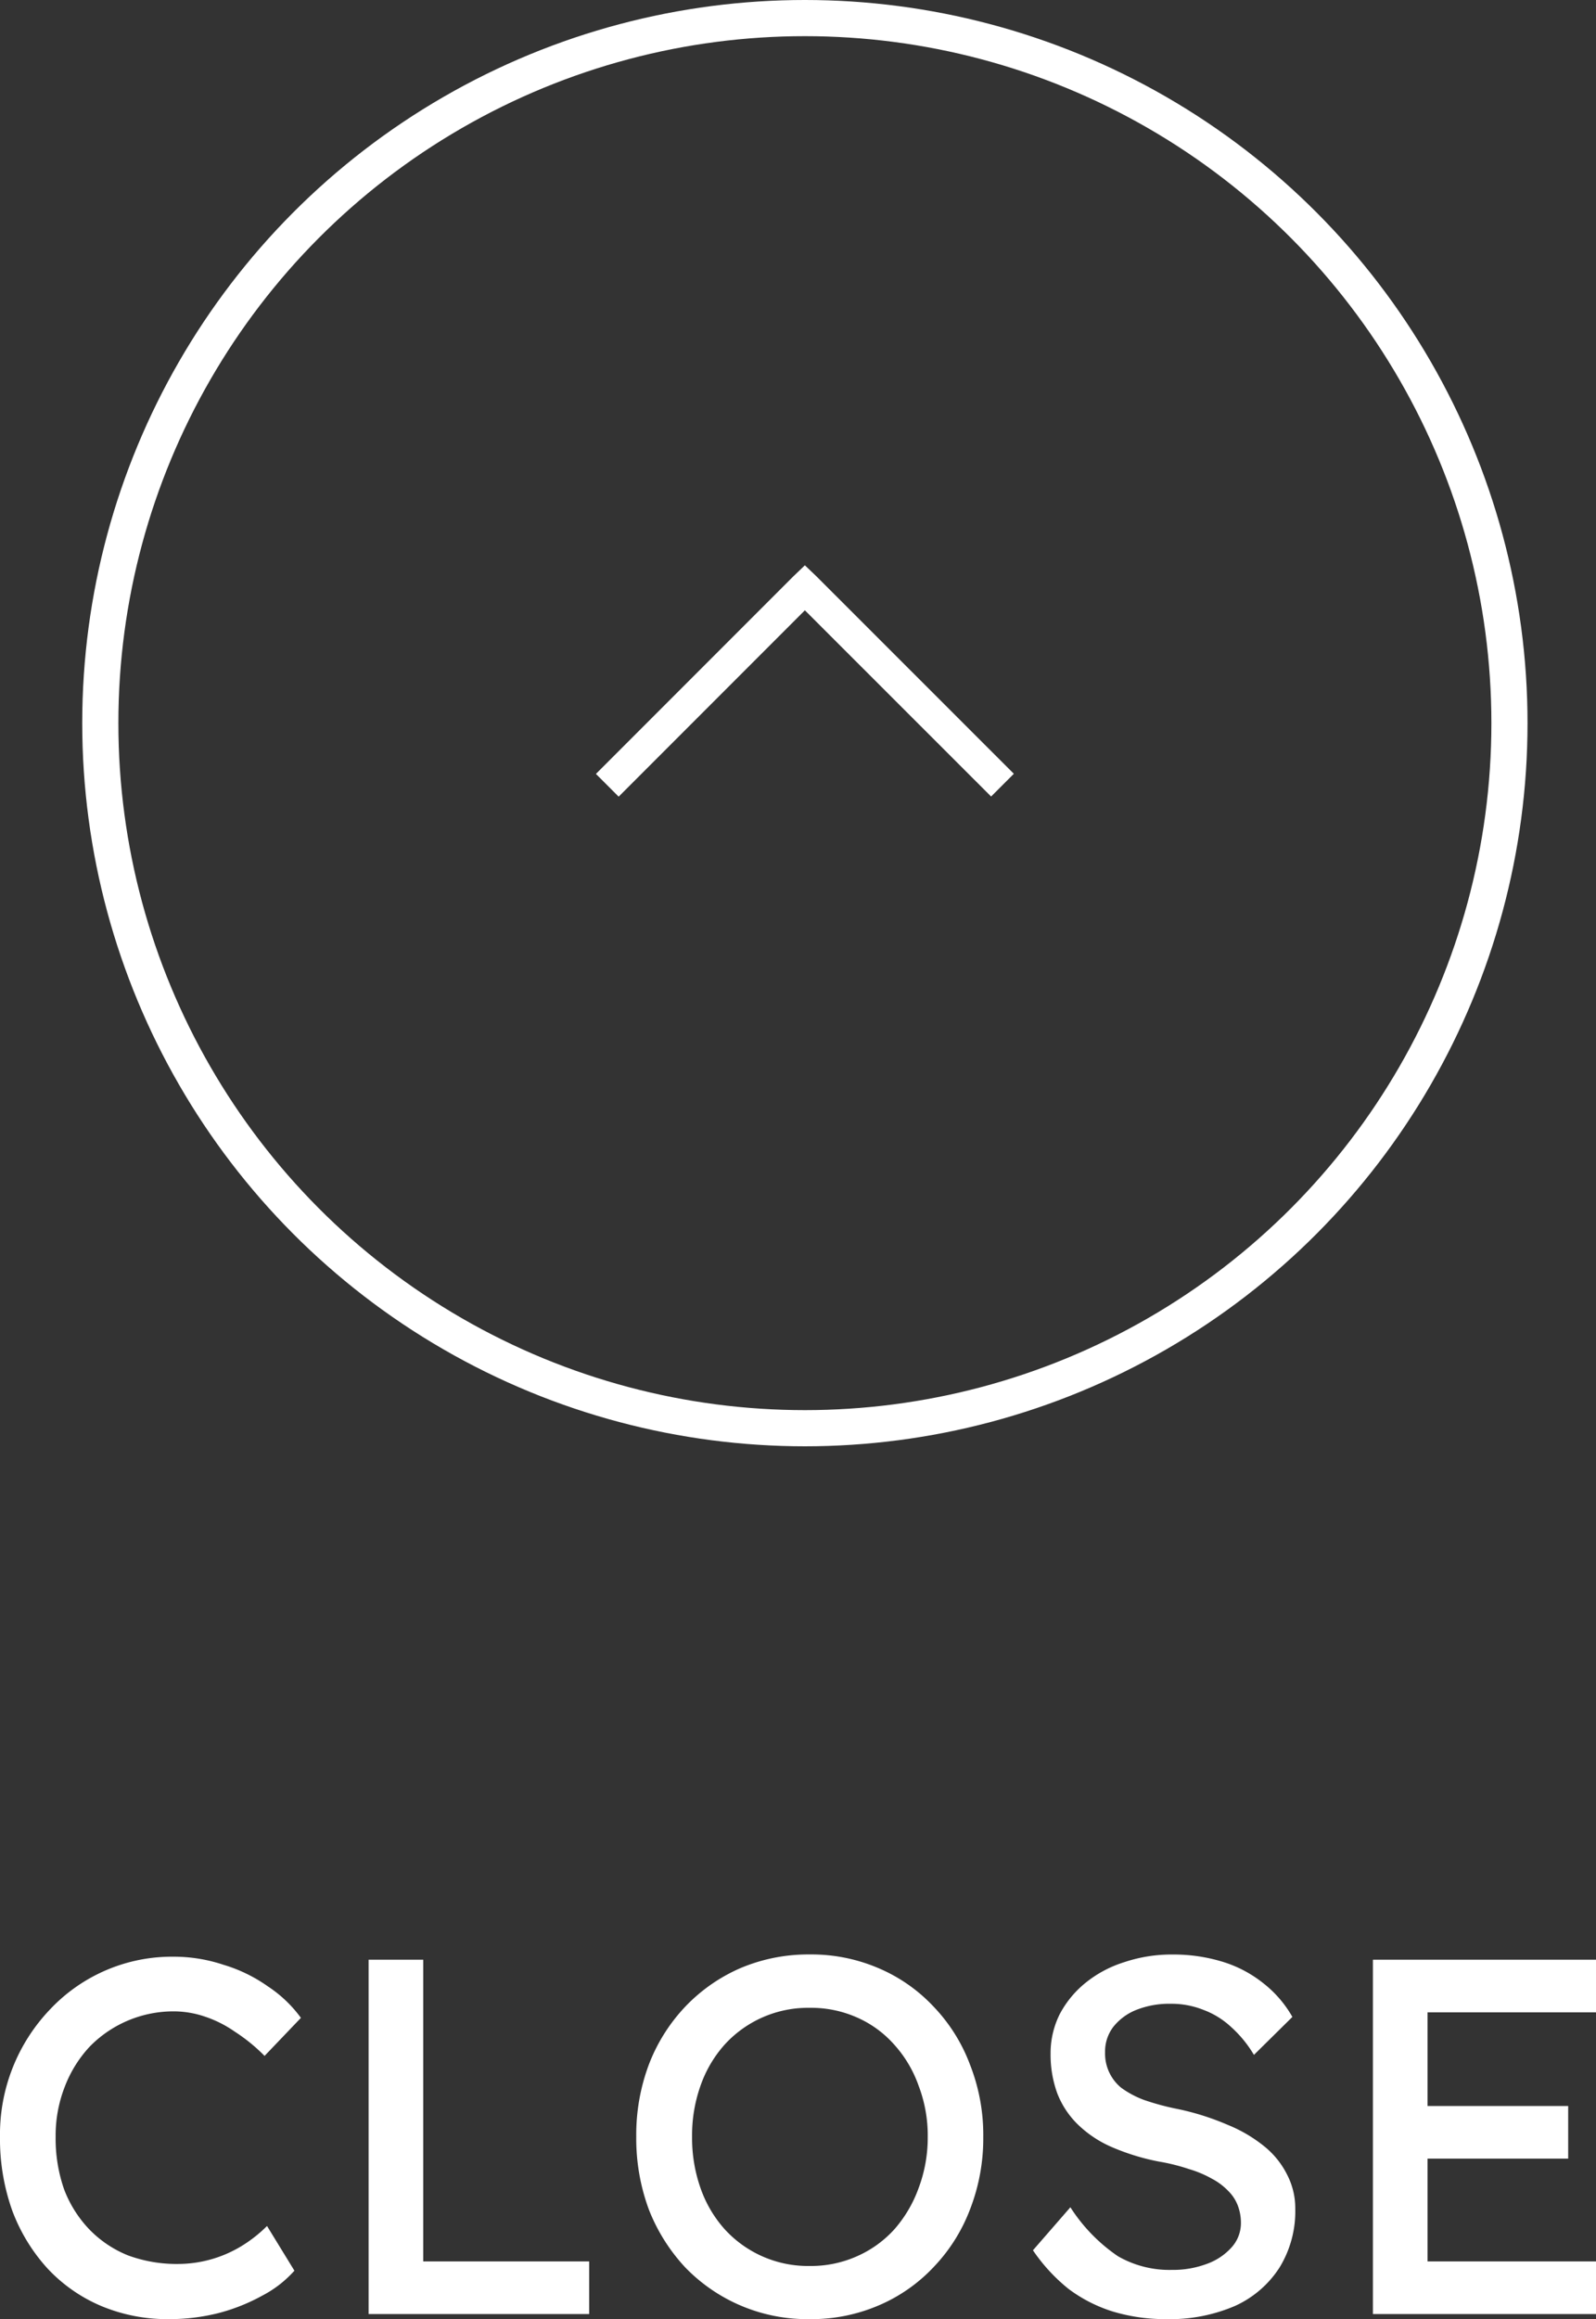 <svg xmlns="http://www.w3.org/2000/svg" width="44.171" height="64.14" viewBox="0 0 44.171 64.14">
  <rect x="0" y="0" width="44.171" height="64.14" fill="#333333" stroke="none"/>
  <g id="close" transform="translate(-6485 -4771.5)">
    <g id="グループ_11" data-name="グループ 11" transform="translate(6484.276 4771.5)">
      <circle id="楕円形_3" data-name="楕円形 3" cx="19.5" cy="19.5" r="19.5" transform="translate(3.5 0.5)" fill="none" stroke="#fff" stroke-width="1"/>
      <path id="パス_102" data-name="パス 102" d="M23,15.635l.315.3L28.783,21.4l-.629.629L23,16.879l-5.154,5.154-.629-.629,5.469-5.469Z" fill="#fff"/>
      <path id="パス_103" data-name="パス 103" d="M5.4,64.14a4.735,4.735,0,0,1-1.876-.364A4.349,4.349,0,0,1,2.04,62.74a4.938,4.938,0,0,1-.98-1.61A5.9,5.9,0,0,1,.724,59.1a5,5,0,0,1,1.4-3.542,4.634,4.634,0,0,1,3.4-1.442,4.355,4.355,0,0,1,1.386.224,4.206,4.206,0,0,1,1.232.6,3.524,3.524,0,0,1,.91.868L8.046,56.86a4.833,4.833,0,0,0-.826-.672,3.216,3.216,0,0,0-.84-.42,2.685,2.685,0,0,0-.854-.14,3.24,3.24,0,0,0-2.324.98,3.409,3.409,0,0,0-.686,1.106A3.7,3.7,0,0,0,2.264,59.1,4.254,4.254,0,0,0,2.5,60.556a3.29,3.29,0,0,0,.7,1.106,3.1,3.1,0,0,0,1.064.714,3.892,3.892,0,0,0,1.386.238,3.39,3.39,0,0,0,1.75-.49,3.781,3.781,0,0,0,.714-.56L8.872,62.8a3.112,3.112,0,0,1-.882.686,5.222,5.222,0,0,1-1.232.49A5.579,5.579,0,0,1,5.4,64.14ZM10.926,64V54.2h1.512v8.344H17.03V64Zm12.209.14a4.7,4.7,0,0,1-3.444-1.428,5.044,5.044,0,0,1-1.008-1.6,5.647,5.647,0,0,1-.35-2.016,5.534,5.534,0,0,1,.35-2,4.845,4.845,0,0,1,1.008-1.6,4.69,4.69,0,0,1,1.526-1.064,4.818,4.818,0,0,1,1.918-.378,4.717,4.717,0,0,1,1.9.378A4.5,4.5,0,0,1,26.565,55.5a4.7,4.7,0,0,1,1.008,1.61,5.3,5.3,0,0,1,.364,1.988,5.413,5.413,0,0,1-.364,2,4.734,4.734,0,0,1-1.008,1.6,4.5,4.5,0,0,1-1.526,1.064A4.717,4.717,0,0,1,23.135,64.14Zm0-1.47a3.123,3.123,0,0,0,1.3-.266,3.056,3.056,0,0,0,1.036-.742,3.544,3.544,0,0,0,.672-1.134A3.96,3.96,0,0,0,26.4,59.1a3.848,3.848,0,0,0-.252-1.414,3.352,3.352,0,0,0-.672-1.134,2.971,2.971,0,0,0-1.036-.756,3.123,3.123,0,0,0-1.3-.266,3.123,3.123,0,0,0-2.352,1.008,3.355,3.355,0,0,0-.672,1.134,4.094,4.094,0,0,0-.238,1.428,4.17,4.17,0,0,0,.238,1.428,3.355,3.355,0,0,0,.672,1.134,3.123,3.123,0,0,0,2.352,1.008Zm9.873,1.47a5.047,5.047,0,0,1-1.484-.21,4.052,4.052,0,0,1-1.232-.63,4.885,4.885,0,0,1-.98-1.064l1.036-1.19A4.7,4.7,0,0,0,31.664,62.4a2.857,2.857,0,0,0,1.5.378,2.656,2.656,0,0,0,.966-.168,1.681,1.681,0,0,0,.686-.462,1,1,0,0,0,.252-.672A1.344,1.344,0,0,0,34.982,61a1.135,1.135,0,0,0-.266-.406,1.755,1.755,0,0,0-.448-.336,3.044,3.044,0,0,0-.63-.266,5.513,5.513,0,0,0-.84-.21,6.262,6.262,0,0,1-1.316-.406,3.12,3.12,0,0,1-.938-.63,2.423,2.423,0,0,1-.56-.854A3.118,3.118,0,0,1,29.8,56.8a2.408,2.408,0,0,1,.252-1.092,2.78,2.78,0,0,1,.714-.868,3.228,3.228,0,0,1,1.078-.574,4.1,4.1,0,0,1,1.33-.21,4.647,4.647,0,0,1,1.386.2,3.384,3.384,0,0,1,1.12.588,3.158,3.158,0,0,1,.812.938l-1.064,1.05a3.278,3.278,0,0,0-.63-.77,2.3,2.3,0,0,0-.77-.476,2.39,2.39,0,0,0-.9-.168,2.478,2.478,0,0,0-.952.168,1.535,1.535,0,0,0-.644.476,1.122,1.122,0,0,0-.224.7,1.222,1.222,0,0,0,.448.98,2.62,2.62,0,0,0,.63.336,7.021,7.021,0,0,0,.938.252,7.191,7.191,0,0,1,1.372.434,3.994,3.994,0,0,1,1.022.6,2.363,2.363,0,0,1,.63.784,2.016,2.016,0,0,1,.224.938,2.974,2.974,0,0,1-.434,1.624,2.87,2.87,0,0,1-1.232,1.064A4.559,4.559,0,0,1,33.008,64.14ZM38.721,64V54.2h6.174v1.456H40.233v6.888h4.662V64Zm.686-4.3V58.246h4.718V59.7Z" fill="#fff"/>
    </g>
  </g>
</svg>
